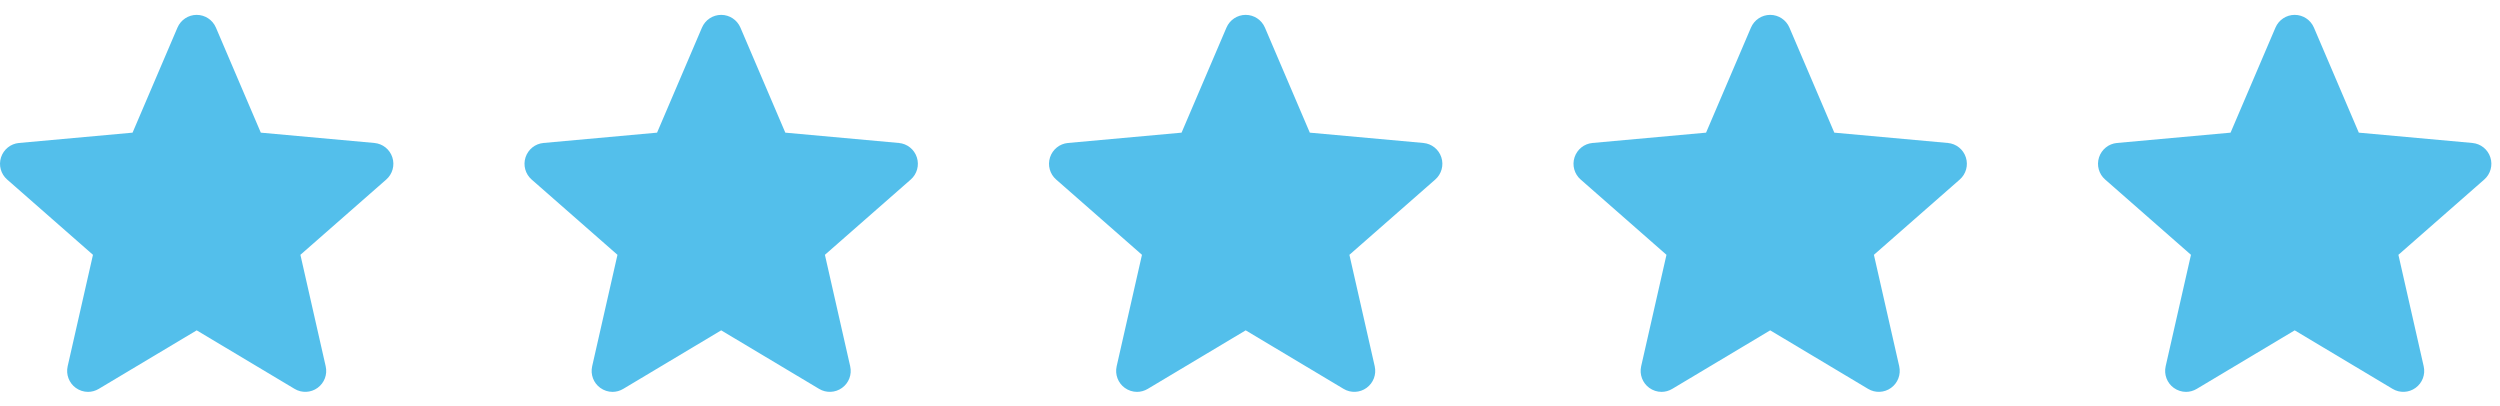 <svg xmlns="http://www.w3.org/2000/svg" width="80" height="13" viewBox="0 0 80 13" fill="none"><g clip-path="url(#clip0_28_562)"><path d="M12.555 5.035C12.473 4.78 12.247 4.599 11.979 4.575L8.346 4.245L6.909 0.882C6.803 0.636 6.562 0.476 6.294 0.476C6.026 0.476 5.785 0.636 5.679 0.883L4.242 4.245L0.608 4.575C0.341 4.599 0.116 4.78 0.033 5.035C-0.05 5.29 0.027 5.569 0.229 5.745L2.975 8.154L2.165 11.721C2.106 11.983 2.208 12.255 2.425 12.412C2.542 12.496 2.679 12.54 2.817 12.54C2.936 12.54 3.054 12.507 3.16 12.444L6.294 10.571L9.427 12.444C9.656 12.582 9.945 12.569 10.162 12.412C10.38 12.254 10.482 11.983 10.422 11.721L9.613 8.154L12.359 5.746C12.561 5.569 12.638 5.29 12.555 5.035Z" fill="#53BFEB"></path></g><g clip-path="url(#clip1_28_562)"><path d="M29.339 5.035C29.257 4.78 29.031 4.599 28.763 4.575L25.13 4.245L23.693 0.882C23.587 0.636 23.346 0.476 23.078 0.476C22.81 0.476 22.569 0.636 22.463 0.883L21.026 4.245L17.392 4.575C17.125 4.599 16.9 4.78 16.817 5.035C16.734 5.29 16.811 5.569 17.012 5.745L19.759 8.154L18.949 11.721C18.89 11.983 18.991 12.255 19.209 12.412C19.326 12.496 19.463 12.54 19.601 12.54C19.72 12.54 19.838 12.507 19.944 12.444L23.078 10.571L26.211 12.444C26.44 12.582 26.729 12.569 26.946 12.412C27.164 12.254 27.266 11.983 27.206 11.721L26.397 8.154L29.143 5.746C29.345 5.569 29.422 5.29 29.339 5.035Z" fill="#53BFEB"></path></g><g clip-path="url(#clip2_28_562)"><path d="M46.123 5.035C46.041 4.78 45.815 4.599 45.547 4.575L41.914 4.245L40.477 0.882C40.371 0.636 40.13 0.476 39.862 0.476C39.594 0.476 39.353 0.636 39.247 0.883L37.81 4.245L34.176 4.575C33.909 4.599 33.684 4.78 33.601 5.035C33.518 5.29 33.595 5.569 33.797 5.745L36.543 8.154L35.733 11.721C35.674 11.983 35.776 12.255 35.993 12.412C36.11 12.496 36.247 12.54 36.385 12.54C36.504 12.54 36.622 12.507 36.728 12.444L39.862 10.571L42.995 12.444C43.224 12.582 43.513 12.569 43.73 12.412C43.948 12.254 44.05 11.983 43.991 11.721L43.181 8.154L45.927 5.746C46.129 5.569 46.206 5.29 46.123 5.035Z" fill="#53BFEB"></path></g><g clip-path="url(#clip3_28_562)"><path d="M62.907 5.035C62.825 4.78 62.599 4.599 62.331 4.575L58.698 4.245L57.261 0.882C57.155 0.636 56.914 0.476 56.646 0.476C56.378 0.476 56.137 0.636 56.031 0.883L54.594 4.245L50.96 4.575C50.693 4.599 50.468 4.78 50.385 5.035C50.302 5.29 50.379 5.569 50.581 5.745L53.327 8.154L52.517 11.721C52.458 11.983 52.56 12.255 52.777 12.412C52.894 12.496 53.031 12.54 53.169 12.54C53.288 12.54 53.406 12.507 53.512 12.444L56.646 10.571L59.779 12.444C60.008 12.582 60.297 12.569 60.514 12.412C60.732 12.254 60.834 11.983 60.775 11.721L59.965 8.154L62.711 5.746C62.913 5.569 62.99 5.29 62.907 5.035Z" fill="#53BFEB"></path></g><g clip-path="url(#clip4_28_562)"><path d="M79.691 5.035C79.609 4.78 79.383 4.599 79.115 4.575L75.482 4.245L74.045 0.882C73.939 0.636 73.698 0.476 73.43 0.476C73.162 0.476 72.921 0.636 72.815 0.883L71.378 4.245L67.744 4.575C67.477 4.599 67.252 4.78 67.169 5.035C67.086 5.29 67.163 5.569 67.365 5.745L70.111 8.154L69.301 11.721C69.242 11.983 69.344 12.255 69.561 12.412C69.678 12.496 69.815 12.54 69.953 12.54C70.072 12.54 70.19 12.507 70.296 12.444L73.43 10.571L76.563 12.444C76.792 12.582 77.081 12.569 77.298 12.412C77.516 12.254 77.618 11.983 77.558 11.721L76.749 8.154L79.495 5.746C79.697 5.569 79.774 5.29 79.691 5.035Z" fill="#53BFEB"></path></g><defs><clipPath id="clip0_28_562"><rect width="12.588" height="12.588" fill="white" transform="translate(0 0.206)"></rect></clipPath><clipPath id="clip1_28_562"><rect width="12.588" height="12.588" fill="white" transform="translate(16.784 0.206)"></rect></clipPath><clipPath id="clip2_28_562"><rect width="12.588" height="12.588" fill="white" transform="translate(33.568 0.206)"></rect></clipPath><clipPath id="clip3_28_562"><rect width="12.588" height="12.588" fill="white" transform="translate(50.352 0.206)"></rect></clipPath><clipPath id="clip4_28_562"><rect width="12.588" height="12.588" fill="white" transform="translate(67.136 0.206)"></rect></clipPath></defs></svg>